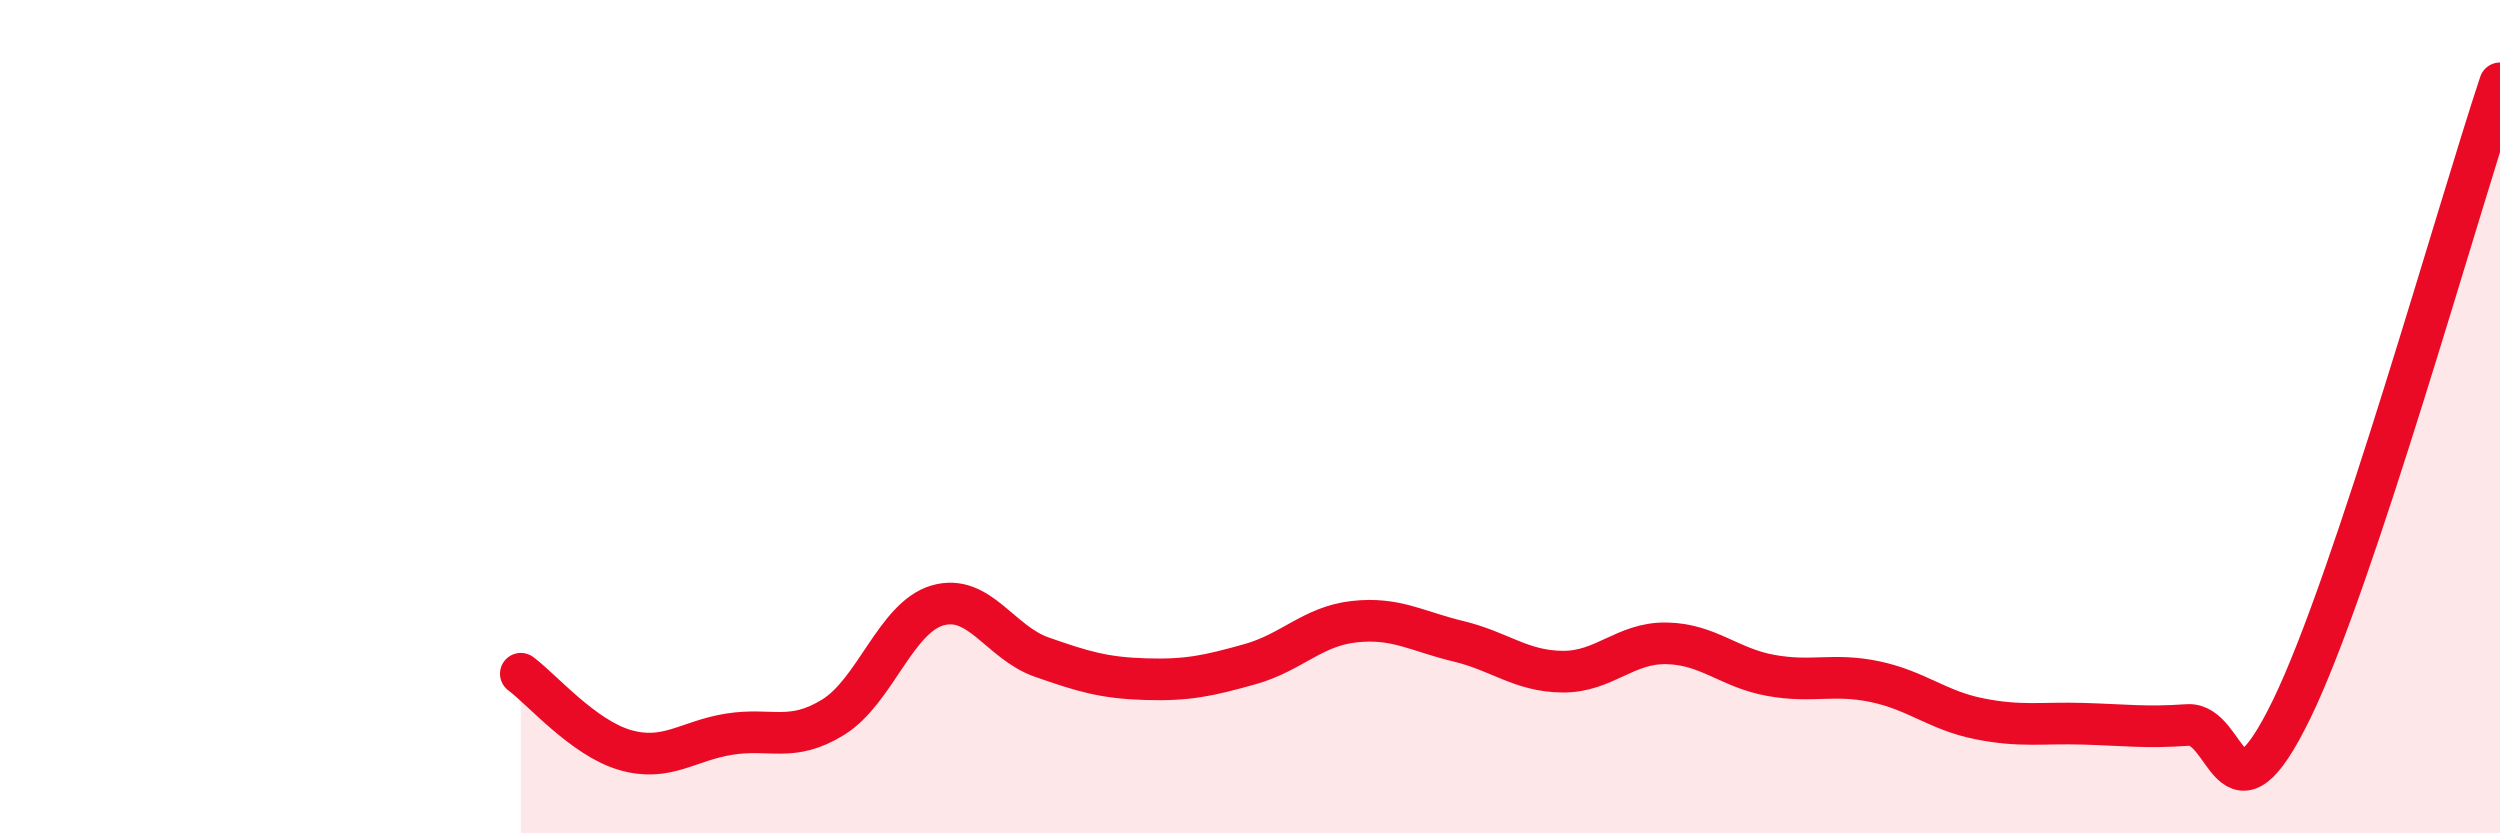 
    <svg width="60" height="20" viewBox="0 0 60 20" xmlns="http://www.w3.org/2000/svg">
      <path
        d="M 12.5,16.17 C 13,16.54 14,17.71 15,18 C 16,18.29 16.5,17.78 17.5,17.62 C 18.5,17.46 19,17.83 20,17.21 C 21,16.59 21.5,14.82 22.5,14.53 C 23.5,14.24 24,15.42 25,15.77 C 26,16.12 26.5,16.27 27.5,16.3 C 28.5,16.33 29,16.22 30,15.94 C 31,15.66 31.5,15.03 32.5,14.92 C 33.5,14.81 34,15.15 35,15.39 C 36,15.63 36.5,16.11 37.5,16.12 C 38.5,16.13 39,15.42 40,15.44 C 41,15.46 41.5,16.03 42.5,16.21 C 43.5,16.39 44,16.15 45,16.36 C 46,16.57 46.5,17.05 47.5,17.25 C 48.5,17.45 49,17.34 50,17.37 C 51,17.4 51.5,17.47 52.5,17.4 C 53.5,17.33 53.5,20.1 55,17.02 C 56.5,13.94 59,5 60,2L60 20L12.5 20Z"
        fill="#EB0A25"
        opacity="0.1"
        stroke-linecap="round"
        stroke-linejoin="round"
      />
      <path
        d="M 12.5,16.17 C 13,16.54 14,17.71 15,18 C 16,18.29 16.5,17.78 17.5,17.62 C 18.5,17.46 19,17.83 20,17.21 C 21,16.59 21.5,14.82 22.5,14.53 C 23.5,14.24 24,15.42 25,15.77 C 26,16.12 26.5,16.27 27.5,16.3 C 28.5,16.33 29,16.22 30,15.94 C 31,15.66 31.5,15.03 32.5,14.92 C 33.5,14.81 34,15.15 35,15.39 C 36,15.63 36.5,16.11 37.5,16.12 C 38.5,16.13 39,15.42 40,15.44 C 41,15.46 41.5,16.03 42.5,16.21 C 43.5,16.39 44,16.15 45,16.36 C 46,16.57 46.5,17.05 47.5,17.25 C 48.5,17.45 49,17.34 50,17.37 C 51,17.4 51.5,17.47 52.5,17.4 C 53.5,17.33 53.5,20.1 55,17.02 C 56.5,13.94 59,5 60,2"
        stroke="#EB0A25"
        stroke-width="1"
        fill="none"
        stroke-linecap="round"
        stroke-linejoin="round"
      />
    </svg>
  